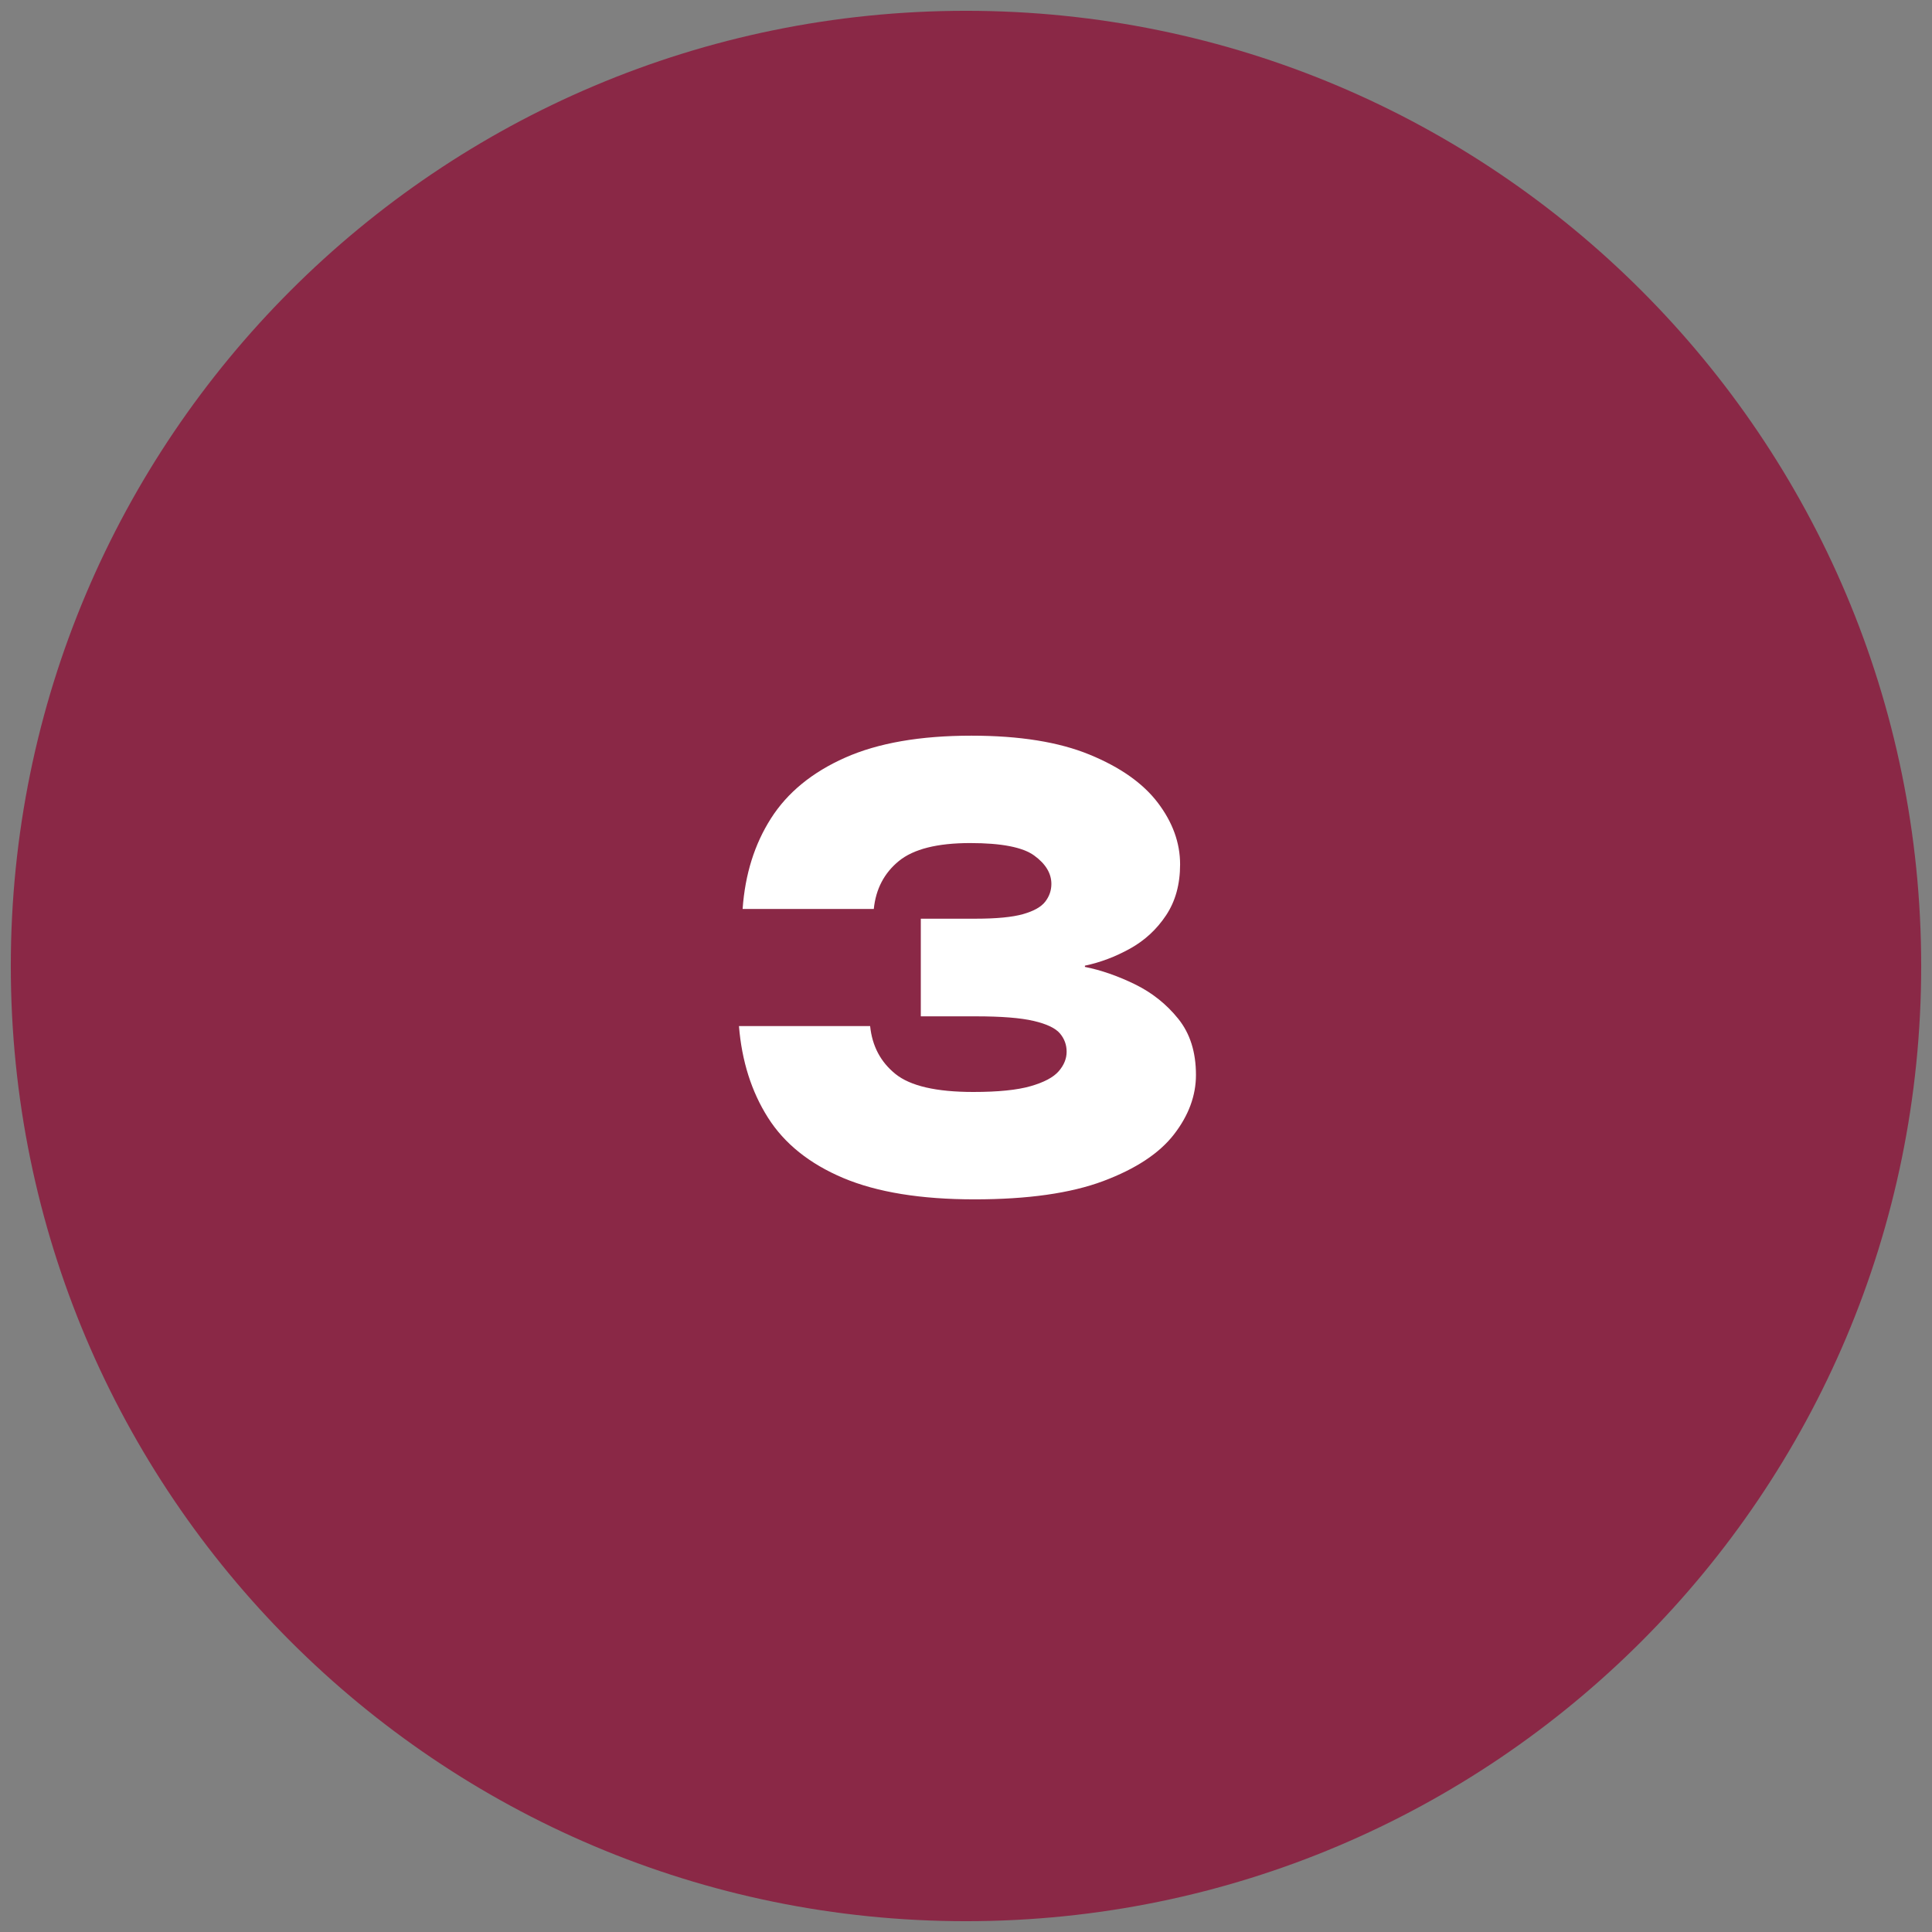 <svg version="1.0" preserveAspectRatio="xMidYMid meet" height="1000" viewBox="0 0 750 750" zoomAndPan="magnify" width="1000" xmlns:xlink="http://www.w3.org/1999/xlink" xmlns="http://www.w3.org/2000/svg"><rect x="0" y="0" width="750" height="750" fill="#808080" stroke="none"/><defs><g></g><clipPath id="6ccce1544f"><path clip-rule="nonzero" d="M 4.195 4.195 L 745.805 4.195 L 745.805 745.805 L 4.195 745.805 Z M 4.195 4.195"></path></clipPath><clipPath id="235fe265fe"><path clip-rule="nonzero" d="M 375 4.195 C 170.211 4.195 4.195 170.211 4.195 375 C 4.195 579.789 170.211 745.805 375 745.805 C 579.789 745.805 745.805 579.789 745.805 375 C 745.805 170.211 579.789 4.195 375 4.195 Z M 375 4.195"></path></clipPath><clipPath id="ed8cf9955e"><path clip-rule="nonzero" d="M 0.195 0.195 L 741.805 0.195 L 741.805 741.805 L 0.195 741.805 Z M 0.195 0.195"></path></clipPath><clipPath id="e9967df586"><path clip-rule="nonzero" d="M 371 0.195 C 166.211 0.195 0.195 166.211 0.195 371 C 0.195 575.789 166.211 741.805 371 741.805 C 575.789 741.805 741.805 575.789 741.805 371 C 741.805 166.211 575.789 0.195 371 0.195 Z M 371 0.195"></path></clipPath><clipPath id="57e29aad87"><rect height="742" y="0" width="742" x="0"></rect></clipPath><clipPath id="31784e6b16"><rect height="282" y="0" width="192" x="0"></rect></clipPath></defs><g clip-path="url(#6ccce1544f)"><g clip-path="url(#235fe265fe)"><g transform="matrix(1, 0, 0, 1, 4, 4)"><g clip-path="url(#57e29aad87)"><g clip-path="url(#ed8cf9955e)"><g clip-path="url(#e9967df586)"><path fill-rule="nonzero" fill-opacity="1" d="M 0.195 0.195 L 741.805 0.195 L 741.805 741.805 L 0.195 741.805 Z M 0.195 0.195" fill="#8a2846"></path></g></g></g></g></g></g><g transform="matrix(1, 0, 0, 1, 278, 231)"><g clip-path="url(#31784e6b16)"><g fill-opacity="1" fill="#ffffff"><g transform="translate(2.472, 231.041)"><g><path d="M 6.391 -63.719 L 57.312 -63.719 C 58.102 -55.977 61.379 -49.781 67.141 -45.125 C 72.91 -40.469 82.977 -38.141 97.344 -38.141 C 106.977 -38.141 114.398 -38.891 119.609 -40.391 C 124.828 -41.891 128.461 -43.82 130.516 -46.188 C 132.566 -48.551 133.594 -51.078 133.594 -53.766 C 133.594 -56.453 132.723 -58.82 130.984 -60.875 C 129.242 -62.926 125.848 -64.539 120.797 -65.719 C 115.742 -66.906 108.242 -67.5 98.297 -67.5 L 76.984 -67.5 L 76.984 -105.406 L 98.297 -105.406 C 106.348 -105.406 112.469 -105.992 116.656 -107.172 C 120.844 -108.359 123.723 -109.977 125.297 -112.031 C 126.879 -114.082 127.672 -116.375 127.672 -118.906 C 127.672 -123.008 125.457 -126.676 121.031 -129.906 C 116.613 -133.145 108.328 -134.766 96.172 -134.766 C 83.379 -134.766 74.141 -132.438 68.453 -127.781 C 62.766 -123.125 59.523 -116.926 58.734 -109.188 L 7.812 -109.188 C 8.758 -122.613 12.43 -134.336 18.828 -144.359 C 25.223 -154.391 34.816 -162.242 47.609 -167.922 C 60.398 -173.609 76.742 -176.453 96.641 -176.453 C 115.273 -176.453 130.551 -174.004 142.469 -169.109 C 154.395 -164.223 163.238 -157.988 169 -150.406 C 174.758 -142.82 177.641 -134.848 177.641 -126.484 C 177.641 -118.742 175.82 -112.148 172.188 -106.703 C 168.562 -101.254 163.906 -96.953 158.219 -93.797 C 152.531 -90.641 146.688 -88.43 140.688 -87.172 L 140.688 -86.688 C 147.008 -85.426 153.484 -83.176 160.109 -79.938 C 166.742 -76.695 172.348 -72.234 176.922 -66.547 C 181.504 -60.867 183.797 -53.609 183.797 -44.766 C 183.797 -36.711 180.953 -29.016 175.266 -21.672 C 169.586 -14.328 160.43 -8.285 147.797 -3.547 C 135.16 1.18 118.504 3.547 97.828 3.547 C 76.984 3.547 60.004 0.785 46.891 -4.734 C 33.785 -10.266 24.035 -18.082 17.641 -28.188 C 11.242 -38.289 7.492 -50.133 6.391 -63.719 Z M 6.391 -63.719"></path></g></g></g></g></g></svg>
